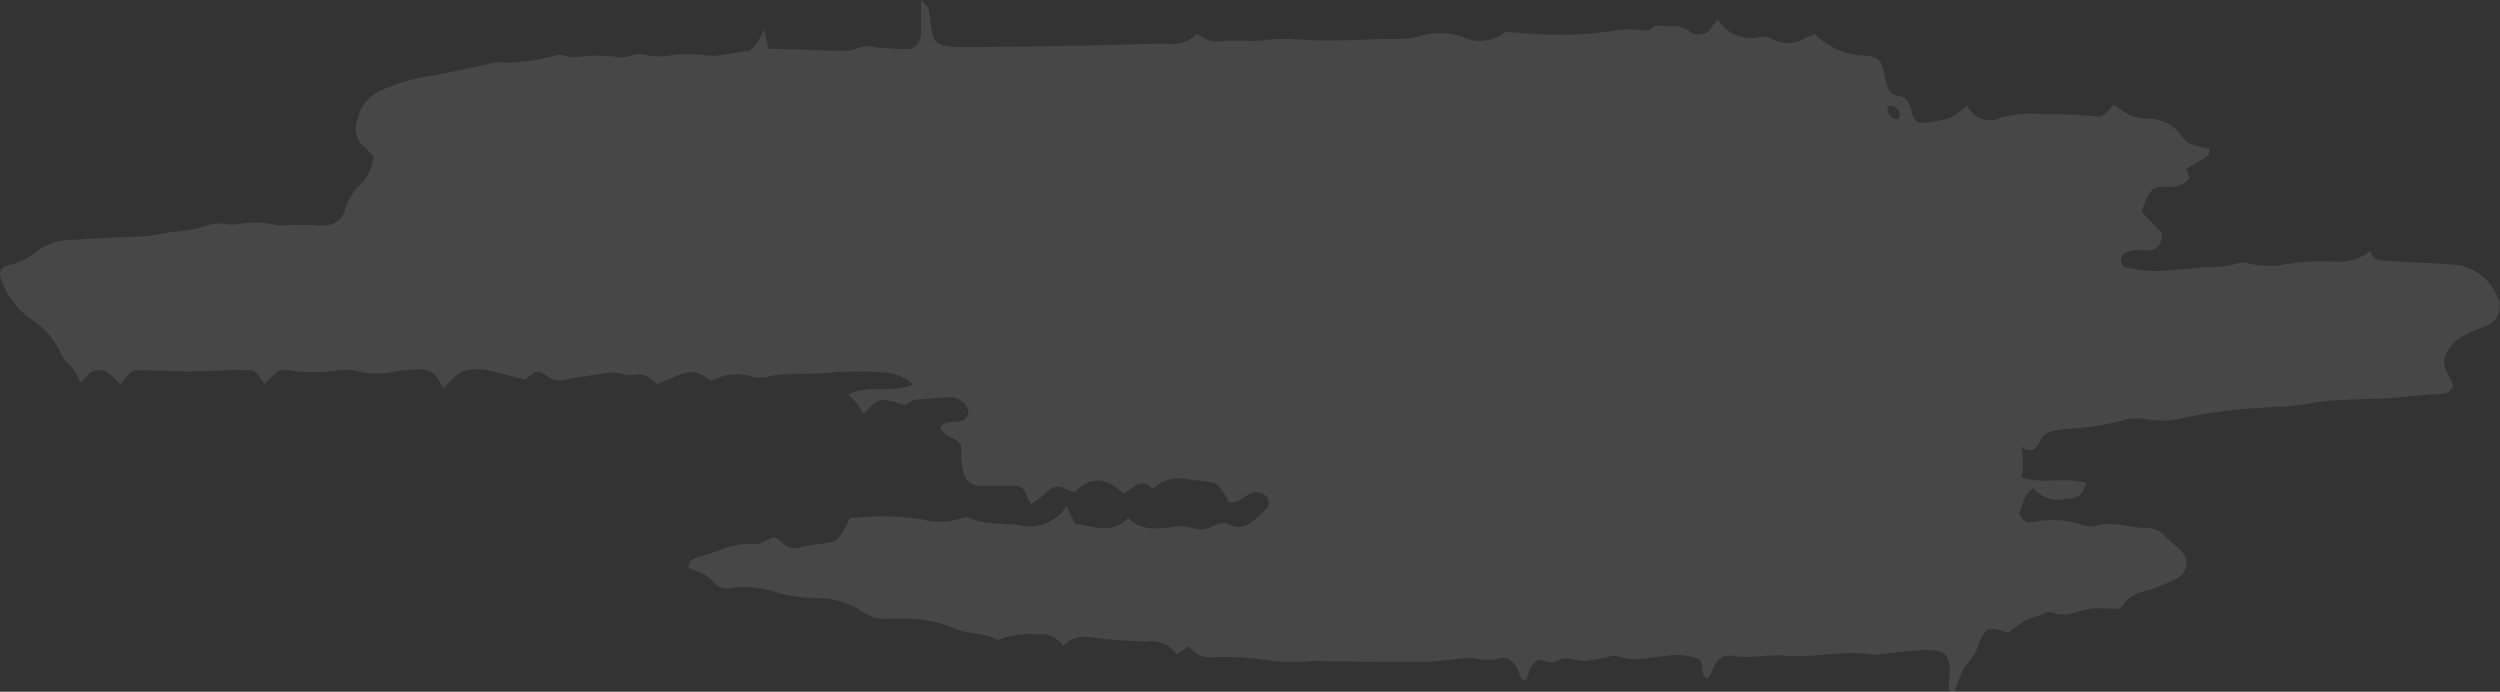 <?xml version="1.0" encoding="UTF-8"?> <svg xmlns="http://www.w3.org/2000/svg" viewBox="0 0 193.03 53.41"><rect x="0" y="0" width="193.03" height="53.41" fill="#333333" stroke="none"/> <defs> <style>.cls-1{fill:#fff;opacity:0.1;}</style> </defs> <g id="Слой_2" data-name="Слой 2"> <g id="OBJECTS"> <path class="cls-1" d="M183,19.37a1.06,1.06,0,0,0,.86.76c.41,0,.82,0,1.23.06,1.59.09,3.19.11,4.77.29a4,4,0,0,1,3,2.53,1.58,1.58,0,0,1-.6,2c-.73.33-1.47.6-2.18,1a3,3,0,0,0-.88.79c-.64.85-.63,1.39,0,2.45a3.78,3.78,0,0,1,.2.48.86.86,0,0,1-.9.68c-.87.09-1.75.1-2.62.2-2.6.32-5.23.09-7.84.59-1.16.23-2.36.17-3.54.3a35.94,35.94,0,0,0-6.41.88,7.06,7.06,0,0,1-2.29,0,4.24,4.24,0,0,0-1.37-.05,23.1,23.1,0,0,1-5,.8,4.9,4.9,0,0,0-.92.15,1.39,1.39,0,0,0-1,.78c-.3.7-.74.91-1.43.46.06.6.13,1,.13,1.35a6.77,6.77,0,0,1-.14,1c1.67.53,3.33-.06,5,.4-.33,1.42-1.19,1.17-1.89,1.3a2.37,2.37,0,0,1-2.16-.86c-.75.37-.82,1.29-1.12,1.92.33.77.77.76,1.16.67a7.2,7.2,0,0,1,3.82.26,1.47,1.47,0,0,0,.77.08c1.39-.45,2.76.12,4.14.13a1.91,1.91,0,0,1,1.42.67c.39.43.88.71,1.26,1.15a1.33,1.33,0,0,1-.25,2,17.63,17.63,0,0,1-2.36,1A3.13,3.13,0,0,0,163.68,47h-1a4.94,4.94,0,0,0-2.28.25,3.85,3.85,0,0,1-1.22.2c-.45,0-.87-.35-1.36-.09s-1,.31-1.48.56a10.19,10.19,0,0,0-1.27.95,8.39,8.39,0,0,0-.83-.25c-.84-.15-1,0-1.43,1.05a4.57,4.57,0,0,1-.38.87c-.3.47-.68.85-.94,1.35a11.23,11.23,0,0,0-.57,1.56c-.35,0-.46-.2-.45-.49s.08-.81.08-1.22c0-.89-.33-1.41-1-1.51a7.21,7.21,0,0,0-1.54,0c-1,.06-1.94.18-2.91.28a2.58,2.58,0,0,1-.46.05c-2.26-.43-4.51.27-6.77.07-1.38-.13-2.76.26-4.15,0-.67-.11-1.2.27-1.5,1.13a3.85,3.85,0,0,1-.36.62c-.69-.2-.24-1.18-.68-1.5a4.74,4.74,0,0,0-2.58-.22c-.41,0-.82.11-1.23.13a5,5,0,0,1-2.57-.15.55.55,0,0,0-.31,0,19.47,19.47,0,0,1-2.13.4c-.69,0-1.38-.45-2.11,0a1.13,1.13,0,0,1-.9,0c-.62-.23-1,.07-1.26.77-.09.24-.17.48-.24.69-.49.07-.5-.45-.64-.76-.34-.71-.81-1.06-1.44-.9a3.66,3.66,0,0,1-1.83,0,2.84,2.84,0,0,0-.92,0c-1.13.09-2.26.26-3.38.26-2.68,0-5.35,0-8-.07-.3,0-.61,0-.92.05a14.22,14.22,0,0,1-3.38-.19,23.25,23.25,0,0,0-3.54-.15,2.05,2.05,0,0,1-2-.84l-.93.63a2.49,2.49,0,0,0-2.38-1A41.39,41.39,0,0,1,84,49.18a2.12,2.12,0,0,0-1.9.71,2.07,2.07,0,0,0-2-.91,7,7,0,0,0-2.75.32.52.52,0,0,1-.45.06c-1.06-.55-2.22-.35-3.31-.89a9.83,9.83,0,0,0-3.18-.68,11.42,11.42,0,0,0-1.85,0,3.22,3.22,0,0,1-1.94-.54,6.22,6.22,0,0,0-3.58-1.07,10.63,10.63,0,0,1-3.21-.48,7.74,7.74,0,0,0-3.37-.3,1.28,1.28,0,0,1-1.41-.52,2.8,2.8,0,0,0-1.08-.7,6.26,6.26,0,0,0-.82-.31c.1-.77.52-.76.84-.86,1.4-.39,2.74-1.15,4.23-1,.48.05,1-.33,1.57-.54a2.46,2.46,0,0,1,.59.4,1.26,1.26,0,0,0,1.3.41A13.11,13.11,0,0,1,63.22,42c1.43-.13,1.5-.18,2.41-2a22.64,22.64,0,0,1,5.45.08,5.49,5.49,0,0,0,3.21-.08.78.78,0,0,1,.6,0c1.29.61,2.65.32,4,.59a3.42,3.42,0,0,0,3.47-1.51L83,40.45c1.34.13,2.76.89,4.11-.45,1,1,2.15.82,3.28.72a3.26,3.26,0,0,1,1.67.05,2.05,2.05,0,0,0,1.67-.2,1.4,1.4,0,0,1,1.2-.06c1.21.58,2-.43,2.91-1.28.23-.22.09-.85-.18-1a1.13,1.13,0,0,0-1.33,0c-.46.28-.9.67-1.43.53-.89-1.53-.89-1.52-2.42-1.66-.36,0-.72-.11-1.08-.14a2.77,2.77,0,0,0-2.08.55c-.12.1-.34.24-.4.18-.81-.86-1.44,0-2.15.44C85.53,36.92,84.25,36.66,83,38a2.81,2.81,0,0,1-.6-.19,1.18,1.18,0,0,0-1.59.2,12.27,12.27,0,0,1-1.2.92c-.14-.26-.28-.39-.31-.56-.14-.65-.49-.85-.94-.85-.77,0-1.54,0-2.31,0-1.32,0-1.72-.43-1.83-2.22,0-.33,0-.67,0-.84-.43-.86-1.28-.54-1.62-1.53a1.89,1.89,0,0,1,.55-.32c.4-.08.82,0,1.22-.16a.72.72,0,0,0,.39-.51,1.08,1.08,0,0,0-.22-.7,1.46,1.46,0,0,0-1.29-.56c-.82.05-1.64.1-2.45.17a1.29,1.29,0,0,0-.59.22c-.35.27-.67.15-1,0-1.29-.35-1.45-.28-2.54.89-.15-.25-.3-.52-.47-.75s-.37-.41-.69-.76c1.65-.81,3.29,0,5-.77a3.76,3.76,0,0,0-2-.9,28.38,28.38,0,0,0-4.61,0c-1.59.18-3.19-.08-4.77.35a3,3,0,0,1-1.38-.14,4,4,0,0,0-2.81.42c-1.41-.9-1.42-1-4.24.29a1.8,1.8,0,0,0-1.92-.74c-.28.08-.6-.08-.9-.12a2.83,2.83,0,0,0-.76-.07c-1.27.18-2.54.36-3.8.6a1.41,1.41,0,0,1-1-.29c-.86-.52-.86-.51-1.79.24-.91-.24-1.81-.49-2.72-.7a3.56,3.56,0,0,0-.92-.11c-1.15,0-1.53.19-2.62,1.48-.13-.2-.27-.38-.38-.59a1.44,1.44,0,0,0-1.33-.87,11.92,11.92,0,0,0-2.15.17,5.9,5.9,0,0,1-2.61,0A4.81,4.81,0,0,0,26,28.6a12,12,0,0,1-3.68,0c-.77-.15-.84,0-1.9,1.07-.69-1.07-.69-1.11-1.64-1.1-1.43,0-2.87.11-4.31.11-1.18,0-2.36-.1-3.54-.1-.82,0-.82.05-1.63,1.09-.49-.36-.87-1.11-1.55-1.08s-.77.07-1.55,1a3.2,3.2,0,0,0-1-1.58,2.63,2.63,0,0,1-.51-.74,6.16,6.16,0,0,0-2-2.43A6.26,6.26,0,0,1,0,21.28a.71.71,0,0,1,.6-.78,5.84,5.84,0,0,0,2.54-1.31,4.52,4.52,0,0,1,2.38-.66c2-.16,3.91-.19,5.86-.3A13.88,13.88,0,0,0,12.75,18c.4-.07.81-.1,1.21-.16a8.63,8.63,0,0,0,1.52-.26,3.62,3.62,0,0,1,2-.28,2.84,2.84,0,0,0,.92,0,7.36,7.36,0,0,1,2.92.07,5.45,5.45,0,0,0,1.07,0l1.68,0a8.43,8.43,0,0,0,1.23,0,1.54,1.54,0,0,0,1.34-1.18A4.43,4.43,0,0,1,28,14.08a3.55,3.55,0,0,0,.84-2c-.26-.27-.48-.52-.72-.75a1.82,1.82,0,0,1-.52-2.09,3.11,3.11,0,0,1,1.7-2.21A16.12,16.12,0,0,1,32.38,6c2-.29,4-.78,5.93-1.19l.16,0a13.31,13.31,0,0,0,4.42-.54c.47-.15,1,.2,1.53.14a13.57,13.57,0,0,1,3.37,0,1.94,1.94,0,0,0,.92-.12,2.18,2.18,0,0,1,1.36,0,6.32,6.32,0,0,0,1.68,0,9.53,9.53,0,0,1,2.44-.07c1.21.28,2.35-.18,3.52-.27.26,0,.53-.38.75-.64A8.3,8.3,0,0,0,59,2.27l.32,1.49c2,.06,4,.13,5.94.17a1.91,1.91,0,0,0,.9-.2,2.19,2.19,0,0,1,1.36-.09,20.49,20.49,0,0,0,2.6.14c.54,0,1-.54,1-1.27s0-1.46,0-2.51c.32.36.52.48.57.67a11.18,11.18,0,0,1,.17,1.2c.16,1.24.35,1.51,1.25,1.69a4.84,4.84,0,0,0,.92.08c2.83,0,5.66-.06,8.49-.11,2.31,0,4.61-.11,6.92-.17l.46,0a2.9,2.9,0,0,0,2.56-.77,2.32,2.32,0,0,0,2.13.56c1-.06,2.07.08,3.09-.06a15.37,15.37,0,0,1,3.18,0c1.9.1,3.81,0,5.71-.08.41,0,.82,0,1.23,0a5.94,5.94,0,0,0,1.52-.14,5.54,5.54,0,0,1,3.64,0,3.15,3.15,0,0,0,3.29-.41c1.27.08,2.39.24,3.51.2a24.66,24.66,0,0,0,5.07-.33,8.18,8.18,0,0,1,1.85,0c.25,0,.59.12.74-.06.47-.52.94-.2,1.43-.24a2.17,2.17,0,0,1,1.59.39,1.17,1.17,0,0,0,1.81-.48,2.43,2.43,0,0,1,.39-.41,3,3,0,0,0,3.23,1.33,1.31,1.31,0,0,1,.91.13,2.56,2.56,0,0,0,2.69-.1l.64-.27A5.72,5.72,0,0,0,144,4.29c1.08.11,1.3.33,1.56,1.79.14.76.37,1.26,1,1.31s.89.55,1.05,1.27.58.9,1.09.81a9.56,9.56,0,0,0,1.83-.36,8,8,0,0,0,1.38-.95,1.89,1.89,0,0,0,2.57.92,9.65,9.65,0,0,1,3.33-.25A30.32,30.32,0,0,1,161.9,9c.61.06.9-.53,1.32-.92a9.71,9.71,0,0,0,1.36.87,5.31,5.31,0,0,0,1.37.23,3,3,0,0,1,2.61,1.48,1.43,1.43,0,0,0,.8.53,10.24,10.24,0,0,0,1.19.28c.15.53-.17.61-.37.74-.45.3-.93.55-1.39.82l.27.7a1.79,1.79,0,0,1-1.69.69c-1.17-.07-1.47.24-2,1.94L166.94,18c0,.89-.39,1.23-.89,1.31s-.82-.05-1.23,0a2.31,2.31,0,0,0-.87.3.72.72,0,0,0-.18.51c0,.17.13.45.23.47a9.73,9.73,0,0,0,2.13.33c1.43,0,2.86-.21,4.29-.31a7.08,7.08,0,0,0,2.45-.3c.26-.12.6,0,.9.06a7.06,7.06,0,0,0,2.14.13,18.07,18.07,0,0,1,4.46-.29,3.81,3.81,0,0,0,2.65-.84ZM145.74,8.21c0,.67.31.92.66,1a.27.27,0,0,0,.24-.14.5.5,0,0,0,0-.36C146.5,8.31,146.24,8.07,145.74,8.21Z"></path> </g> </g> </svg> 